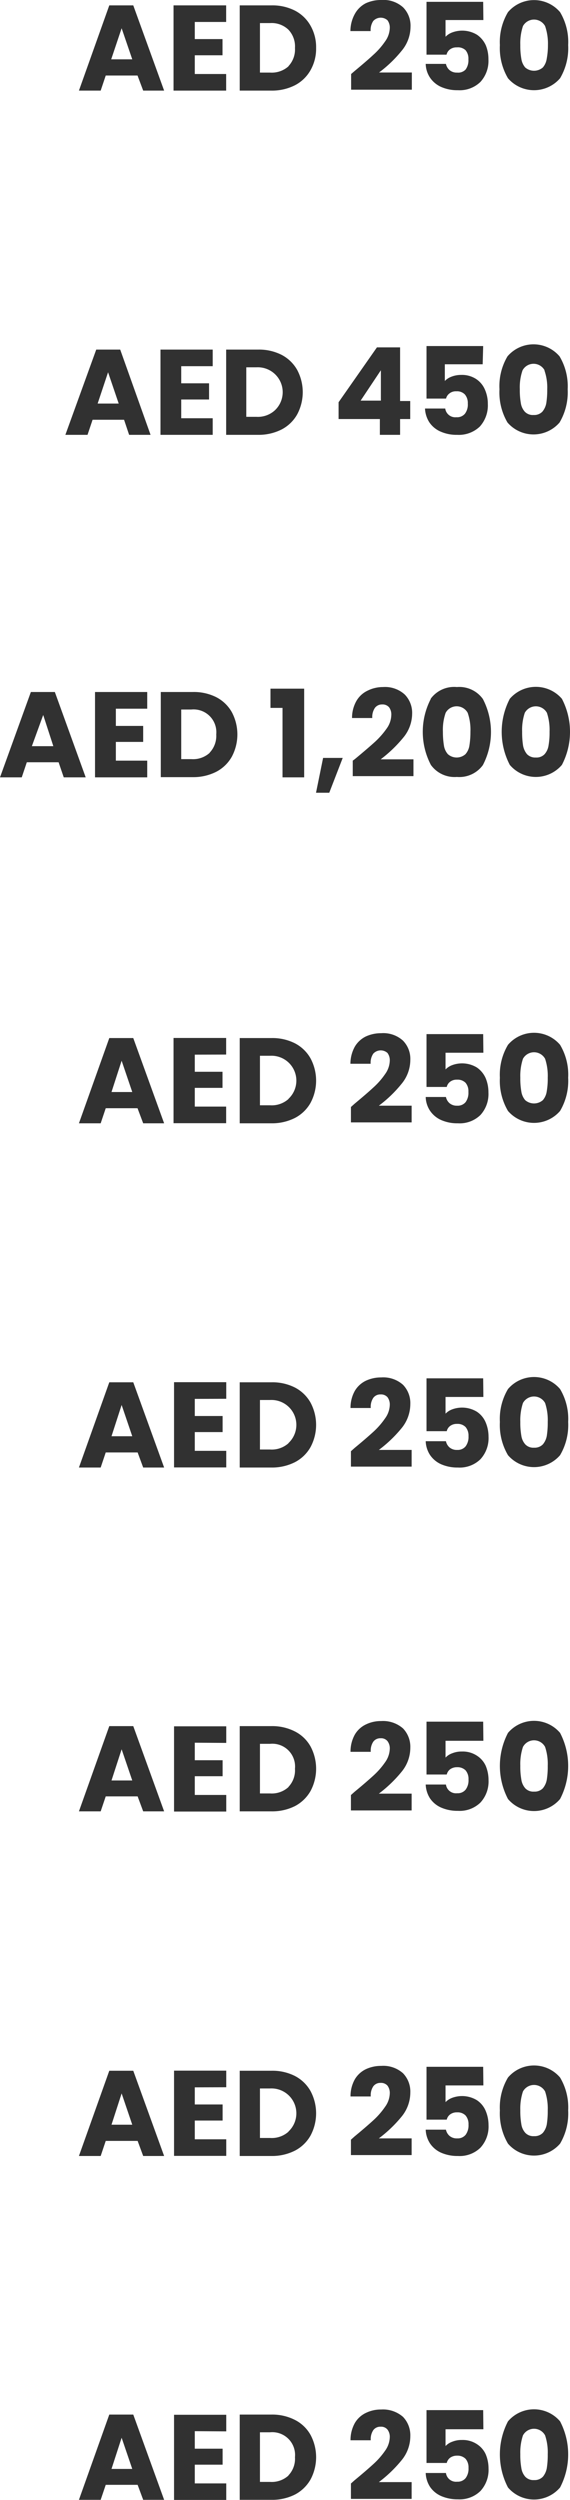 <svg xmlns="http://www.w3.org/2000/svg" id="Layer_1" data-name="Layer 1" viewBox="0 0 56.33 246.92"><defs><style>.cls-1{fill:#313131;}</style></defs><path class="cls-1" d="M14.44,7.6H11.3l-.5,1.49H8.65l3-8.42h2.37l3.05,8.42H15ZM13.92,6,12.87,2.93,11.84,6Z" transform="translate(-0.85 -0.14)"></path><path class="cls-1" d="M20.1,2.31V4h2.74V5.6H20.1V7.45h3.1V9.09H18V.67H23.2V2.31Z" transform="translate(-0.85 -0.14)"></path><path class="cls-1" d="M30,1.19a3.75,3.75,0,0,1,1.54,1.49,4.28,4.28,0,0,1,.55,2.2,4.29,4.29,0,0,1-.55,2.19A3.75,3.75,0,0,1,30,8.56a5,5,0,0,1-2.33.53H24.54V.67h3.15A4.91,4.91,0,0,1,30,1.19Zm-.65,5.49A2.4,2.4,0,0,0,30,4.88a2.4,2.4,0,0,0-.65-1.81,2.4,2.4,0,0,0-1.81-.65h-1V7.31h1A2.48,2.48,0,0,0,29.37,6.68Z" transform="translate(-0.85 -0.14)"></path><path class="cls-1" d="M35.9,7.15c.78-.65,1.4-1.18,1.85-1.6A7.3,7.3,0,0,0,38.9,4.24a2.37,2.37,0,0,0,.47-1.33,1.2,1.2,0,0,0-.23-.77,1,1,0,0,0-1.4.07,1.59,1.59,0,0,0-.26,1h-2a3.5,3.5,0,0,1,.44-1.7A2.58,2.58,0,0,1,37,.46,3.58,3.58,0,0,1,38.54.14a2.89,2.89,0,0,1,2.15.73,2.57,2.57,0,0,1,.73,1.91,3.72,3.72,0,0,1-.88,2.38A12.39,12.39,0,0,1,38.31,7.3h3.24V9h-6V7.45Z" transform="translate(-0.85 -0.14)"></path><path class="cls-1" d="M48.62,2.12H44.88V3.77a1.76,1.76,0,0,1,.67-.43A2.82,2.82,0,0,1,48,3.58a2.5,2.5,0,0,1,.87,1.06A3.6,3.6,0,0,1,49.12,6a3.07,3.07,0,0,1-.79,2.23,2.94,2.94,0,0,1-2.23.82,3.92,3.92,0,0,1-1.67-.33,2.6,2.6,0,0,1-1.09-.92,2.56,2.56,0,0,1-.42-1.35h2a1.11,1.11,0,0,0,.35.61,1.09,1.09,0,0,0,.76.25A1,1,0,0,0,46.87,7a1.56,1.56,0,0,0,.27-1,1.29,1.29,0,0,0-.28-.9A1.1,1.1,0,0,0,46,4.82a1.06,1.06,0,0,0-.68.2.89.89,0,0,0-.34.52H43V.32h5.6Z" transform="translate(-0.85 -0.14)"></path><path class="cls-1" d="M51.05,1.34a3.38,3.38,0,0,1,5.15,0A5.76,5.76,0,0,1,57,4.59a5.87,5.87,0,0,1-.8,3.28,3.4,3.4,0,0,1-5.15,0,5.87,5.87,0,0,1-.8-3.28A5.76,5.76,0,0,1,51.05,1.34Zm3.67,1.38a1.25,1.25,0,0,0-2.19,0,5.36,5.36,0,0,0-.26,1.87,7.3,7.3,0,0,0,.1,1.35,1.71,1.71,0,0,0,.38.86,1.33,1.33,0,0,0,1.75,0,1.71,1.71,0,0,0,.38-.86A7.3,7.3,0,0,0,55,4.59,5.36,5.36,0,0,0,54.72,2.72Z" transform="translate(-0.85 -0.14)"></path><path class="cls-1" d="M13.11,41.6H10l-.5,1.49H7.31l3.05-8.42h2.37l3,8.42H13.61ZM12.58,40l-1.05-3.09L10.5,40Z" transform="translate(-0.85 -0.14)"></path><path class="cls-1" d="M18.76,36.31V38h2.75V39.6H18.76v1.85h3.11v1.64H16.71V34.67h5.16v1.64Z" transform="translate(-0.85 -0.14)"></path><path class="cls-1" d="M28.68,35.19a3.75,3.75,0,0,1,1.54,1.49,4.66,4.66,0,0,1,0,4.39,3.75,3.75,0,0,1-1.54,1.49,5,5,0,0,1-2.33.53H23.2V34.67h3.15A4.91,4.91,0,0,1,28.68,35.19ZM28,40.68a2.46,2.46,0,0,0-1.81-4.26h-1v4.89h1A2.48,2.48,0,0,0,28,40.68Z" transform="translate(-0.85 -0.14)"></path><path class="cls-1" d="M34.31,41.53V39.87l3.79-5.42h2.29v5.3h1v1.78h-1v1.56h-2V41.53Zm4.18-4.82-2,3h2Z" transform="translate(-0.85 -0.14)"></path><path class="cls-1" d="M48.55,36.12H44.81v1.65a1.76,1.76,0,0,1,.67-.43,2.62,2.62,0,0,1,.94-.17,2.57,2.57,0,0,1,1.49.41,2.36,2.36,0,0,1,.87,1.06,3.43,3.43,0,0,1,.28,1.4,3.11,3.11,0,0,1-.79,2.23,3,3,0,0,1-2.24.82,3.87,3.87,0,0,1-1.66-.33,2.57,2.57,0,0,1-1.1-.92,2.76,2.76,0,0,1-.42-1.35h2a1,1,0,0,0,1.1.86A1,1,0,0,0,46.8,41a1.5,1.5,0,0,0,.28-1,1.3,1.3,0,0,0-.29-.9,1.07,1.07,0,0,0-.84-.31,1,1,0,0,0-.67.2.9.9,0,0,0-.35.52H43V34.32h5.6Z" transform="translate(-0.85 -0.14)"></path><path class="cls-1" d="M51,35.34a3.38,3.38,0,0,1,5.15,0,5.76,5.76,0,0,1,.8,3.25,5.87,5.87,0,0,1-.8,3.28,3.4,3.4,0,0,1-5.15,0,5.87,5.87,0,0,1-.79-3.28A5.77,5.77,0,0,1,51,35.34Zm3.67,1.38a1.24,1.24,0,0,0-2.18,0,5.1,5.1,0,0,0-.27,1.87,7.3,7.3,0,0,0,.1,1.35,1.63,1.63,0,0,0,.39.86,1.09,1.09,0,0,0,.87.33,1.12,1.12,0,0,0,.87-.33,1.8,1.8,0,0,0,.39-.86,8.43,8.43,0,0,0,.09-1.35A5.13,5.13,0,0,0,54.65,36.72Z" transform="translate(-0.85 -0.14)"></path><path class="cls-1" d="M6.64,75.43H3.5L3,76.92H.85L3.9,68.49H6.27l3.05,8.43H7.15Zm-.52-1.59-1-3.08L4,73.84Z" transform="translate(-0.85 -0.14)"></path><path class="cls-1" d="M12.3,70.14v1.7H15v1.58H12.3v1.85h3.1v1.65H10.24V68.49H15.4v1.65Z" transform="translate(-0.85 -0.14)"></path><path class="cls-1" d="M22.22,69a3.73,3.73,0,0,1,1.54,1.48,4.68,4.68,0,0,1,0,4.4,3.75,3.75,0,0,1-1.54,1.49,5,5,0,0,1-2.33.53H16.74V68.49h3.15A4.92,4.92,0,0,1,22.22,69Zm-.65,5.48a2.4,2.4,0,0,0,.65-1.8,2.25,2.25,0,0,0-2.46-2.46h-1v4.9h1A2.44,2.44,0,0,0,21.57,74.5Z" transform="translate(-0.85 -0.14)"></path><path class="cls-1" d="M27.58,70.06v-1.9h3.33v8.76H28.77V70.06Z" transform="translate(-0.85 -0.14)"></path><path class="cls-1" d="M34.72,75l-1.33,3.44H32.08l.7-3.44Z" transform="translate(-0.85 -0.14)"></path><path class="cls-1" d="M36.06,75c.78-.65,1.4-1.18,1.85-1.59a8.12,8.12,0,0,0,1.15-1.31,2.37,2.37,0,0,0,.46-1.33A1.18,1.18,0,0,0,39.3,70a.84.84,0,0,0-.69-.28.86.86,0,0,0-.71.34,1.6,1.6,0,0,0-.26,1h-2a3.37,3.37,0,0,1,.44-1.7,2.52,2.52,0,0,1,1.09-1A3.38,3.38,0,0,1,38.7,68a2.89,2.89,0,0,1,2.15.74,2.59,2.59,0,0,1,.73,1.9A3.74,3.74,0,0,1,40.7,73a13.1,13.1,0,0,1-2.23,2.14h3.24V76.8h-6V75.27A4,4,0,0,0,36.06,75Z" transform="translate(-0.85 -0.14)"></path><path class="cls-1" d="M43.41,69.16A2.87,2.87,0,0,1,46,68a2.87,2.87,0,0,1,2.57,1.18,7.06,7.06,0,0,1,0,6.53A2.88,2.88,0,0,1,46,76.88a2.88,2.88,0,0,1-2.57-1.19,7.06,7.06,0,0,1,0-6.53Zm3.66,1.39a1.24,1.24,0,0,0-2.18,0,5.1,5.1,0,0,0-.27,1.87,8.29,8.29,0,0,0,.1,1.35,1.67,1.67,0,0,0,.39.86,1.31,1.31,0,0,0,1.74,0,1.67,1.67,0,0,0,.39-.86,8.29,8.29,0,0,0,.1-1.35A5.1,5.1,0,0,0,47.07,70.55Z" transform="translate(-0.85 -0.14)"></path><path class="cls-1" d="M51.23,69.16a3.4,3.4,0,0,1,5.15,0,7.06,7.06,0,0,1,0,6.53,3.38,3.38,0,0,1-5.15,0,7.06,7.06,0,0,1,0-6.53Zm3.67,1.39a1.25,1.25,0,0,0-2.19,0,5.36,5.36,0,0,0-.26,1.87,8.43,8.43,0,0,0,.09,1.35,1.85,1.85,0,0,0,.39.86,1.12,1.12,0,0,0,.87.33,1.09,1.09,0,0,0,.87-.33,1.67,1.67,0,0,0,.39-.86,7.3,7.3,0,0,0,.1-1.35A5.36,5.36,0,0,0,54.9,70.55Z" transform="translate(-0.85 -0.14)"></path><path class="cls-1" d="M14.44,109.6H11.3l-.5,1.49H8.65l3-8.42h2.37l3.05,8.42H15ZM13.92,108l-1.05-3.09-1,3.09Z" transform="translate(-0.85 -0.14)"></path><path class="cls-1" d="M20.1,104.31V106h2.74v1.59H20.1v1.85h3.1v1.64H18v-8.42H23.2v1.64Z" transform="translate(-0.85 -0.14)"></path><path class="cls-1" d="M30,103.19a3.75,3.75,0,0,1,1.54,1.49,4.66,4.66,0,0,1,0,4.39A3.75,3.75,0,0,1,30,110.56a5,5,0,0,1-2.33.53H24.54v-8.42h3.15A4.91,4.91,0,0,1,30,103.19Zm-.65,5.49a2.46,2.46,0,0,0-1.81-4.26h-1v4.89h1A2.48,2.48,0,0,0,29.37,108.68Z" transform="translate(-0.85 -0.14)"></path><path class="cls-1" d="M35.9,109.15c.78-.65,1.4-1.18,1.85-1.6a7.3,7.3,0,0,0,1.15-1.31,2.37,2.37,0,0,0,.47-1.33,1.2,1.2,0,0,0-.23-.77,1,1,0,0,0-1.4.07,1.59,1.59,0,0,0-.26,1h-2a3.5,3.5,0,0,1,.44-1.7,2.58,2.58,0,0,1,1.09-1,3.58,3.58,0,0,1,1.51-.32,2.89,2.89,0,0,1,2.15.73,2.57,2.57,0,0,1,.73,1.91,3.72,3.72,0,0,1-.88,2.38,12.39,12.39,0,0,1-2.23,2.14h3.24V111h-6v-1.52Z" transform="translate(-0.85 -0.14)"></path><path class="cls-1" d="M48.62,104.12H44.88v1.65a1.76,1.76,0,0,1,.67-.43,2.82,2.82,0,0,1,2.43.24,2.5,2.5,0,0,1,.87,1.06,3.6,3.6,0,0,1,.27,1.4,3.07,3.07,0,0,1-.79,2.23,2.94,2.94,0,0,1-2.23.82,3.92,3.92,0,0,1-1.67-.33,2.6,2.6,0,0,1-1.09-.92,2.56,2.56,0,0,1-.42-1.35h2a1.11,1.11,0,0,0,.35.61,1.09,1.09,0,0,0,.76.25,1,1,0,0,0,.84-.36,1.56,1.56,0,0,0,.27-1,1.29,1.29,0,0,0-.28-.9,1.1,1.1,0,0,0-.84-.31,1.06,1.06,0,0,0-.68.2.89.89,0,0,0-.34.52H43v-5.22h5.6Z" transform="translate(-0.85 -0.14)"></path><path class="cls-1" d="M51.05,103.34a3.38,3.38,0,0,1,5.15,0,5.76,5.76,0,0,1,.8,3.25,5.87,5.87,0,0,1-.8,3.28,3.4,3.4,0,0,1-5.15,0,5.87,5.87,0,0,1-.8-3.28A5.76,5.76,0,0,1,51.05,103.34Zm3.67,1.38a1.25,1.25,0,0,0-2.19,0,5.36,5.36,0,0,0-.26,1.87,7.3,7.3,0,0,0,.1,1.35,1.71,1.71,0,0,0,.38.86,1.33,1.33,0,0,0,1.75,0,1.71,1.71,0,0,0,.38-.86,7.3,7.3,0,0,0,.1-1.35A5.36,5.36,0,0,0,54.72,104.72Z" transform="translate(-0.85 -0.14)"></path><path class="cls-1" d="M14.45,143.6H11.3l-.5,1.49H8.65l3-8.42h2.37l3.05,8.42H15ZM13.92,142l-1.05-3.09-1,3.09Z" transform="translate(-0.85 -0.14)"></path><path class="cls-1" d="M20.1,138.31V140h2.75v1.59H20.1v1.85h3.11v1.64H18.05v-8.42h5.16v1.64Z" transform="translate(-0.85 -0.14)"></path><path class="cls-1" d="M30,137.19a3.75,3.75,0,0,1,1.54,1.49,4.66,4.66,0,0,1,0,4.39A3.75,3.75,0,0,1,30,144.56a5,5,0,0,1-2.33.53H24.54v-8.42h3.15A4.91,4.91,0,0,1,30,137.19Zm-.65,5.49a2.46,2.46,0,0,0-1.81-4.26h-1v4.89h1A2.48,2.48,0,0,0,29.37,142.68Z" transform="translate(-0.85 -0.14)"></path><path class="cls-1" d="M35.9,143.15c.79-.65,1.4-1.18,1.86-1.6a7.64,7.64,0,0,0,1.14-1.31,2.37,2.37,0,0,0,.47-1.33,1.2,1.2,0,0,0-.23-.77.84.84,0,0,0-.68-.27.85.85,0,0,0-.72.34,1.59,1.59,0,0,0-.25,1h-2a3.39,3.39,0,0,1,.43-1.7,2.55,2.55,0,0,1,1.1-1,3.51,3.51,0,0,1,1.5-.32,2.93,2.93,0,0,1,2.16.73,2.6,2.6,0,0,1,.72,1.91,3.76,3.76,0,0,1-.87,2.38,12.81,12.81,0,0,1-2.24,2.14h3.24V145h-6v-1.52Z" transform="translate(-0.85 -0.14)"></path><path class="cls-1" d="M48.62,138.12H44.88v1.65a1.76,1.76,0,0,1,.67-.43,2.82,2.82,0,0,1,2.43.24,2.36,2.36,0,0,1,.87,1.06,3.61,3.61,0,0,1,.28,1.4,3.08,3.08,0,0,1-.8,2.23,2.94,2.94,0,0,1-2.23.82,4,4,0,0,1-1.67-.33,2.6,2.6,0,0,1-1.09-.92,2.66,2.66,0,0,1-.42-1.35h2a1.11,1.11,0,0,0,.35.61,1.09,1.09,0,0,0,.76.25,1,1,0,0,0,.84-.36,1.56,1.56,0,0,0,.28-1,1.3,1.3,0,0,0-.29-.9,1.09,1.09,0,0,0-.84-.31,1.08,1.08,0,0,0-.68.2.89.89,0,0,0-.34.52H43v-5.22h5.6Z" transform="translate(-0.85 -0.14)"></path><path class="cls-1" d="M51.05,137.34a3.38,3.38,0,0,1,5.15,0,5.76,5.76,0,0,1,.8,3.25,5.87,5.87,0,0,1-.8,3.28,3.4,3.4,0,0,1-5.15,0,5.87,5.87,0,0,1-.8-3.28A5.76,5.76,0,0,1,51.05,137.34Zm3.67,1.38a1.25,1.25,0,0,0-2.19,0,5.36,5.36,0,0,0-.26,1.87,7.3,7.3,0,0,0,.1,1.35,1.63,1.63,0,0,0,.39.86,1.09,1.09,0,0,0,.87.33,1.12,1.12,0,0,0,.87-.33,1.8,1.8,0,0,0,.39-.86,8.43,8.43,0,0,0,.09-1.35A5.36,5.36,0,0,0,54.72,138.72Z" transform="translate(-0.85 -0.14)"></path><path class="cls-1" d="M14.45,177.57H11.3l-.5,1.48H8.65l3-8.42h2.37l3.05,8.42H15ZM13.92,176l-1.05-3.08-1,3.08Z" transform="translate(-0.85 -0.14)"></path><path class="cls-1" d="M20.1,172.27V174h2.75v1.58H20.1v1.85h3.11v1.64H18.05v-8.42h5.16v1.64Z" transform="translate(-0.85 -0.14)"></path><path class="cls-1" d="M30,171.16a3.67,3.67,0,0,1,1.54,1.48,4.67,4.67,0,0,1,0,4.4A3.81,3.81,0,0,1,30,178.53a5,5,0,0,1-2.33.52H24.54v-8.42h3.15A4.92,4.92,0,0,1,30,171.16Zm-.65,5.48a2.37,2.37,0,0,0,.65-1.8,2.25,2.25,0,0,0-2.46-2.46h-1v4.9h1A2.44,2.44,0,0,0,29.37,176.64Z" transform="translate(-0.85 -0.14)"></path><path class="cls-1" d="M35.9,177.11c.79-.65,1.4-1.18,1.86-1.6a7.59,7.59,0,0,0,1.14-1.3,2.4,2.4,0,0,0,.47-1.34,1.17,1.17,0,0,0-.23-.76.81.81,0,0,0-.68-.28.85.85,0,0,0-.72.34,1.6,1.6,0,0,0-.25,1h-2a3.43,3.43,0,0,1,.43-1.71,2.52,2.52,0,0,1,1.1-1,3.37,3.37,0,0,1,1.5-.33,3,3,0,0,1,2.16.73,2.62,2.62,0,0,1,.72,1.91,3.74,3.74,0,0,1-.87,2.38,12.85,12.85,0,0,1-2.24,2.15h3.24v1.66h-6v-1.52Z" transform="translate(-0.85 -0.14)"></path><path class="cls-1" d="M48.62,172.08H44.88v1.66a1.65,1.65,0,0,1,.67-.43,2.42,2.42,0,0,1,.94-.17,2.54,2.54,0,0,1,1.49.41,2.33,2.33,0,0,1,.87,1,3.62,3.62,0,0,1,.28,1.41,3.07,3.07,0,0,1-.8,2.22,2.94,2.94,0,0,1-2.23.82,4,4,0,0,1-1.67-.33,2.58,2.58,0,0,1-1.09-.91,2.72,2.72,0,0,1-.42-1.36h2a1,1,0,0,0,1.11.86,1,1,0,0,0,.84-.36,1.54,1.54,0,0,0,.28-1,1.3,1.3,0,0,0-.29-.9,1.12,1.12,0,0,0-.84-.31,1.14,1.14,0,0,0-.68.2.92.92,0,0,0-.34.52H43v-5.22h5.6Z" transform="translate(-0.85 -0.14)"></path><path class="cls-1" d="M51.05,171.3a3.38,3.38,0,0,1,5.15,0,7.06,7.06,0,0,1,0,6.53,3.38,3.38,0,0,1-5.15,0,7.06,7.06,0,0,1,0-6.53Zm3.67,1.39a1.24,1.24,0,0,0-2.19,0,5.3,5.3,0,0,0-.26,1.86,7.15,7.15,0,0,0,.1,1.35,1.67,1.67,0,0,0,.39.87,1.09,1.09,0,0,0,.87.33,1.12,1.12,0,0,0,.87-.33,1.84,1.84,0,0,0,.39-.87,8.26,8.26,0,0,0,.09-1.35A5.3,5.3,0,0,0,54.72,172.69Z" transform="translate(-0.85 -0.14)"></path><path class="cls-1" d="M14.45,211.6H11.3l-.5,1.49H8.65l3-8.42h2.37l3.05,8.42H15ZM13.92,210l-1.05-3.09-1,3.09Z" transform="translate(-0.85 -0.14)"></path><path class="cls-1" d="M20.1,206.31V208h2.75v1.59H20.1v1.85h3.11v1.64H18.05v-8.42h5.16v1.64Z" transform="translate(-0.85 -0.14)"></path><path class="cls-1" d="M30,205.19a3.75,3.75,0,0,1,1.54,1.49,4.66,4.66,0,0,1,0,4.39A3.75,3.75,0,0,1,30,212.56a5,5,0,0,1-2.33.53H24.54v-8.42h3.15A4.91,4.91,0,0,1,30,205.19Zm-.65,5.49a2.46,2.46,0,0,0-1.81-4.26h-1v4.89h1A2.48,2.48,0,0,0,29.37,210.68Z" transform="translate(-0.85 -0.14)"></path><path class="cls-1" d="M35.9,211.15c.79-.65,1.4-1.18,1.86-1.6a7.64,7.64,0,0,0,1.14-1.31,2.37,2.37,0,0,0,.47-1.33,1.2,1.2,0,0,0-.23-.77.84.84,0,0,0-.68-.27.85.85,0,0,0-.72.34,1.59,1.59,0,0,0-.25,1h-2a3.39,3.39,0,0,1,.43-1.7,2.55,2.55,0,0,1,1.1-1,3.51,3.51,0,0,1,1.5-.32,2.93,2.93,0,0,1,2.16.73,2.6,2.6,0,0,1,.72,1.91,3.76,3.76,0,0,1-.87,2.38,12.81,12.81,0,0,1-2.24,2.14h3.24V213h-6v-1.52Z" transform="translate(-0.85 -0.14)"></path><path class="cls-1" d="M48.62,206.12H44.88v1.65a1.76,1.76,0,0,1,.67-.43,2.82,2.82,0,0,1,2.43.24,2.36,2.36,0,0,1,.87,1.06,3.61,3.61,0,0,1,.28,1.4,3.08,3.08,0,0,1-.8,2.23,2.94,2.94,0,0,1-2.23.82,4,4,0,0,1-1.67-.33,2.6,2.6,0,0,1-1.09-.92,2.66,2.66,0,0,1-.42-1.35h2a1.11,1.11,0,0,0,.35.61,1.09,1.09,0,0,0,.76.25,1,1,0,0,0,.84-.36,1.56,1.56,0,0,0,.28-1,1.3,1.3,0,0,0-.29-.9,1.09,1.09,0,0,0-.84-.31,1.08,1.08,0,0,0-.68.2.89.89,0,0,0-.34.52H43v-5.22h5.6Z" transform="translate(-0.85 -0.14)"></path><path class="cls-1" d="M51.05,205.34a3.38,3.38,0,0,1,5.15,0,5.76,5.76,0,0,1,.8,3.25,5.87,5.87,0,0,1-.8,3.28,3.4,3.4,0,0,1-5.15,0,5.87,5.87,0,0,1-.8-3.28A5.76,5.76,0,0,1,51.05,205.34Zm3.67,1.38a1.25,1.25,0,0,0-2.19,0,5.36,5.36,0,0,0-.26,1.87,7.3,7.3,0,0,0,.1,1.35,1.63,1.63,0,0,0,.39.86,1.09,1.09,0,0,0,.87.33,1.12,1.12,0,0,0,.87-.33,1.8,1.8,0,0,0,.39-.86,8.43,8.43,0,0,0,.09-1.35A5.36,5.36,0,0,0,54.72,206.72Z" transform="translate(-0.85 -0.14)"></path><path class="cls-1" d="M14.45,245.57H11.3l-.5,1.48H8.65l3-8.42h2.37l3.05,8.42H15ZM13.92,244l-1.05-3.08-1,3.08Z" transform="translate(-0.85 -0.14)"></path><path class="cls-1" d="M20.1,240.27V242h2.75v1.58H20.1v1.85h3.11v1.64H18.05v-8.42h5.16v1.64Z" transform="translate(-0.85 -0.14)"></path><path class="cls-1" d="M30,239.16a3.67,3.67,0,0,1,1.54,1.48,4.67,4.67,0,0,1,0,4.4A3.81,3.81,0,0,1,30,246.53a5,5,0,0,1-2.33.52H24.54v-8.42h3.15A4.92,4.92,0,0,1,30,239.16Zm-.65,5.48a2.37,2.37,0,0,0,.65-1.8,2.25,2.25,0,0,0-2.46-2.46h-1v4.9h1A2.44,2.44,0,0,0,29.37,244.64Z" transform="translate(-0.85 -0.14)"></path><path class="cls-1" d="M35.9,245.11c.79-.65,1.4-1.18,1.86-1.6a7.59,7.59,0,0,0,1.14-1.3,2.4,2.4,0,0,0,.47-1.34,1.17,1.17,0,0,0-.23-.76.81.81,0,0,0-.68-.28.85.85,0,0,0-.72.34,1.6,1.6,0,0,0-.25,1h-2a3.43,3.43,0,0,1,.43-1.71,2.52,2.52,0,0,1,1.1-1,3.37,3.37,0,0,1,1.5-.33,3,3,0,0,1,2.16.73,2.62,2.62,0,0,1,.72,1.91,3.74,3.74,0,0,1-.87,2.38,12.85,12.85,0,0,1-2.24,2.15h3.24v1.66h-6v-1.52Z" transform="translate(-0.85 -0.14)"></path><path class="cls-1" d="M48.62,240.08H44.88v1.66a1.65,1.65,0,0,1,.67-.43,2.42,2.42,0,0,1,.94-.17,2.54,2.54,0,0,1,1.49.41,2.33,2.33,0,0,1,.87,1,3.62,3.62,0,0,1,.28,1.41,3.07,3.07,0,0,1-.8,2.22,2.94,2.94,0,0,1-2.23.82,4,4,0,0,1-1.67-.33,2.58,2.58,0,0,1-1.09-.91,2.72,2.72,0,0,1-.42-1.36h2a1,1,0,0,0,1.11.86,1,1,0,0,0,.84-.36,1.54,1.54,0,0,0,.28-1,1.3,1.3,0,0,0-.29-.9,1.12,1.12,0,0,0-.84-.31,1.14,1.14,0,0,0-.68.2.92.92,0,0,0-.34.52H43v-5.22h5.6Z" transform="translate(-0.85 -0.14)"></path><path class="cls-1" d="M51.05,239.3a3.38,3.38,0,0,1,5.15,0,7.06,7.06,0,0,1,0,6.53,3.38,3.38,0,0,1-5.15,0,7.06,7.06,0,0,1,0-6.53Zm3.67,1.39a1.24,1.24,0,0,0-2.19,0,5.3,5.3,0,0,0-.26,1.86,7.15,7.15,0,0,0,.1,1.35,1.67,1.67,0,0,0,.39.87,1.09,1.09,0,0,0,.87.33,1.12,1.12,0,0,0,.87-.33,1.84,1.84,0,0,0,.39-.87,8.26,8.26,0,0,0,.09-1.35A5.3,5.3,0,0,0,54.72,240.69Z" transform="translate(-0.85 -0.14)"></path></svg>
